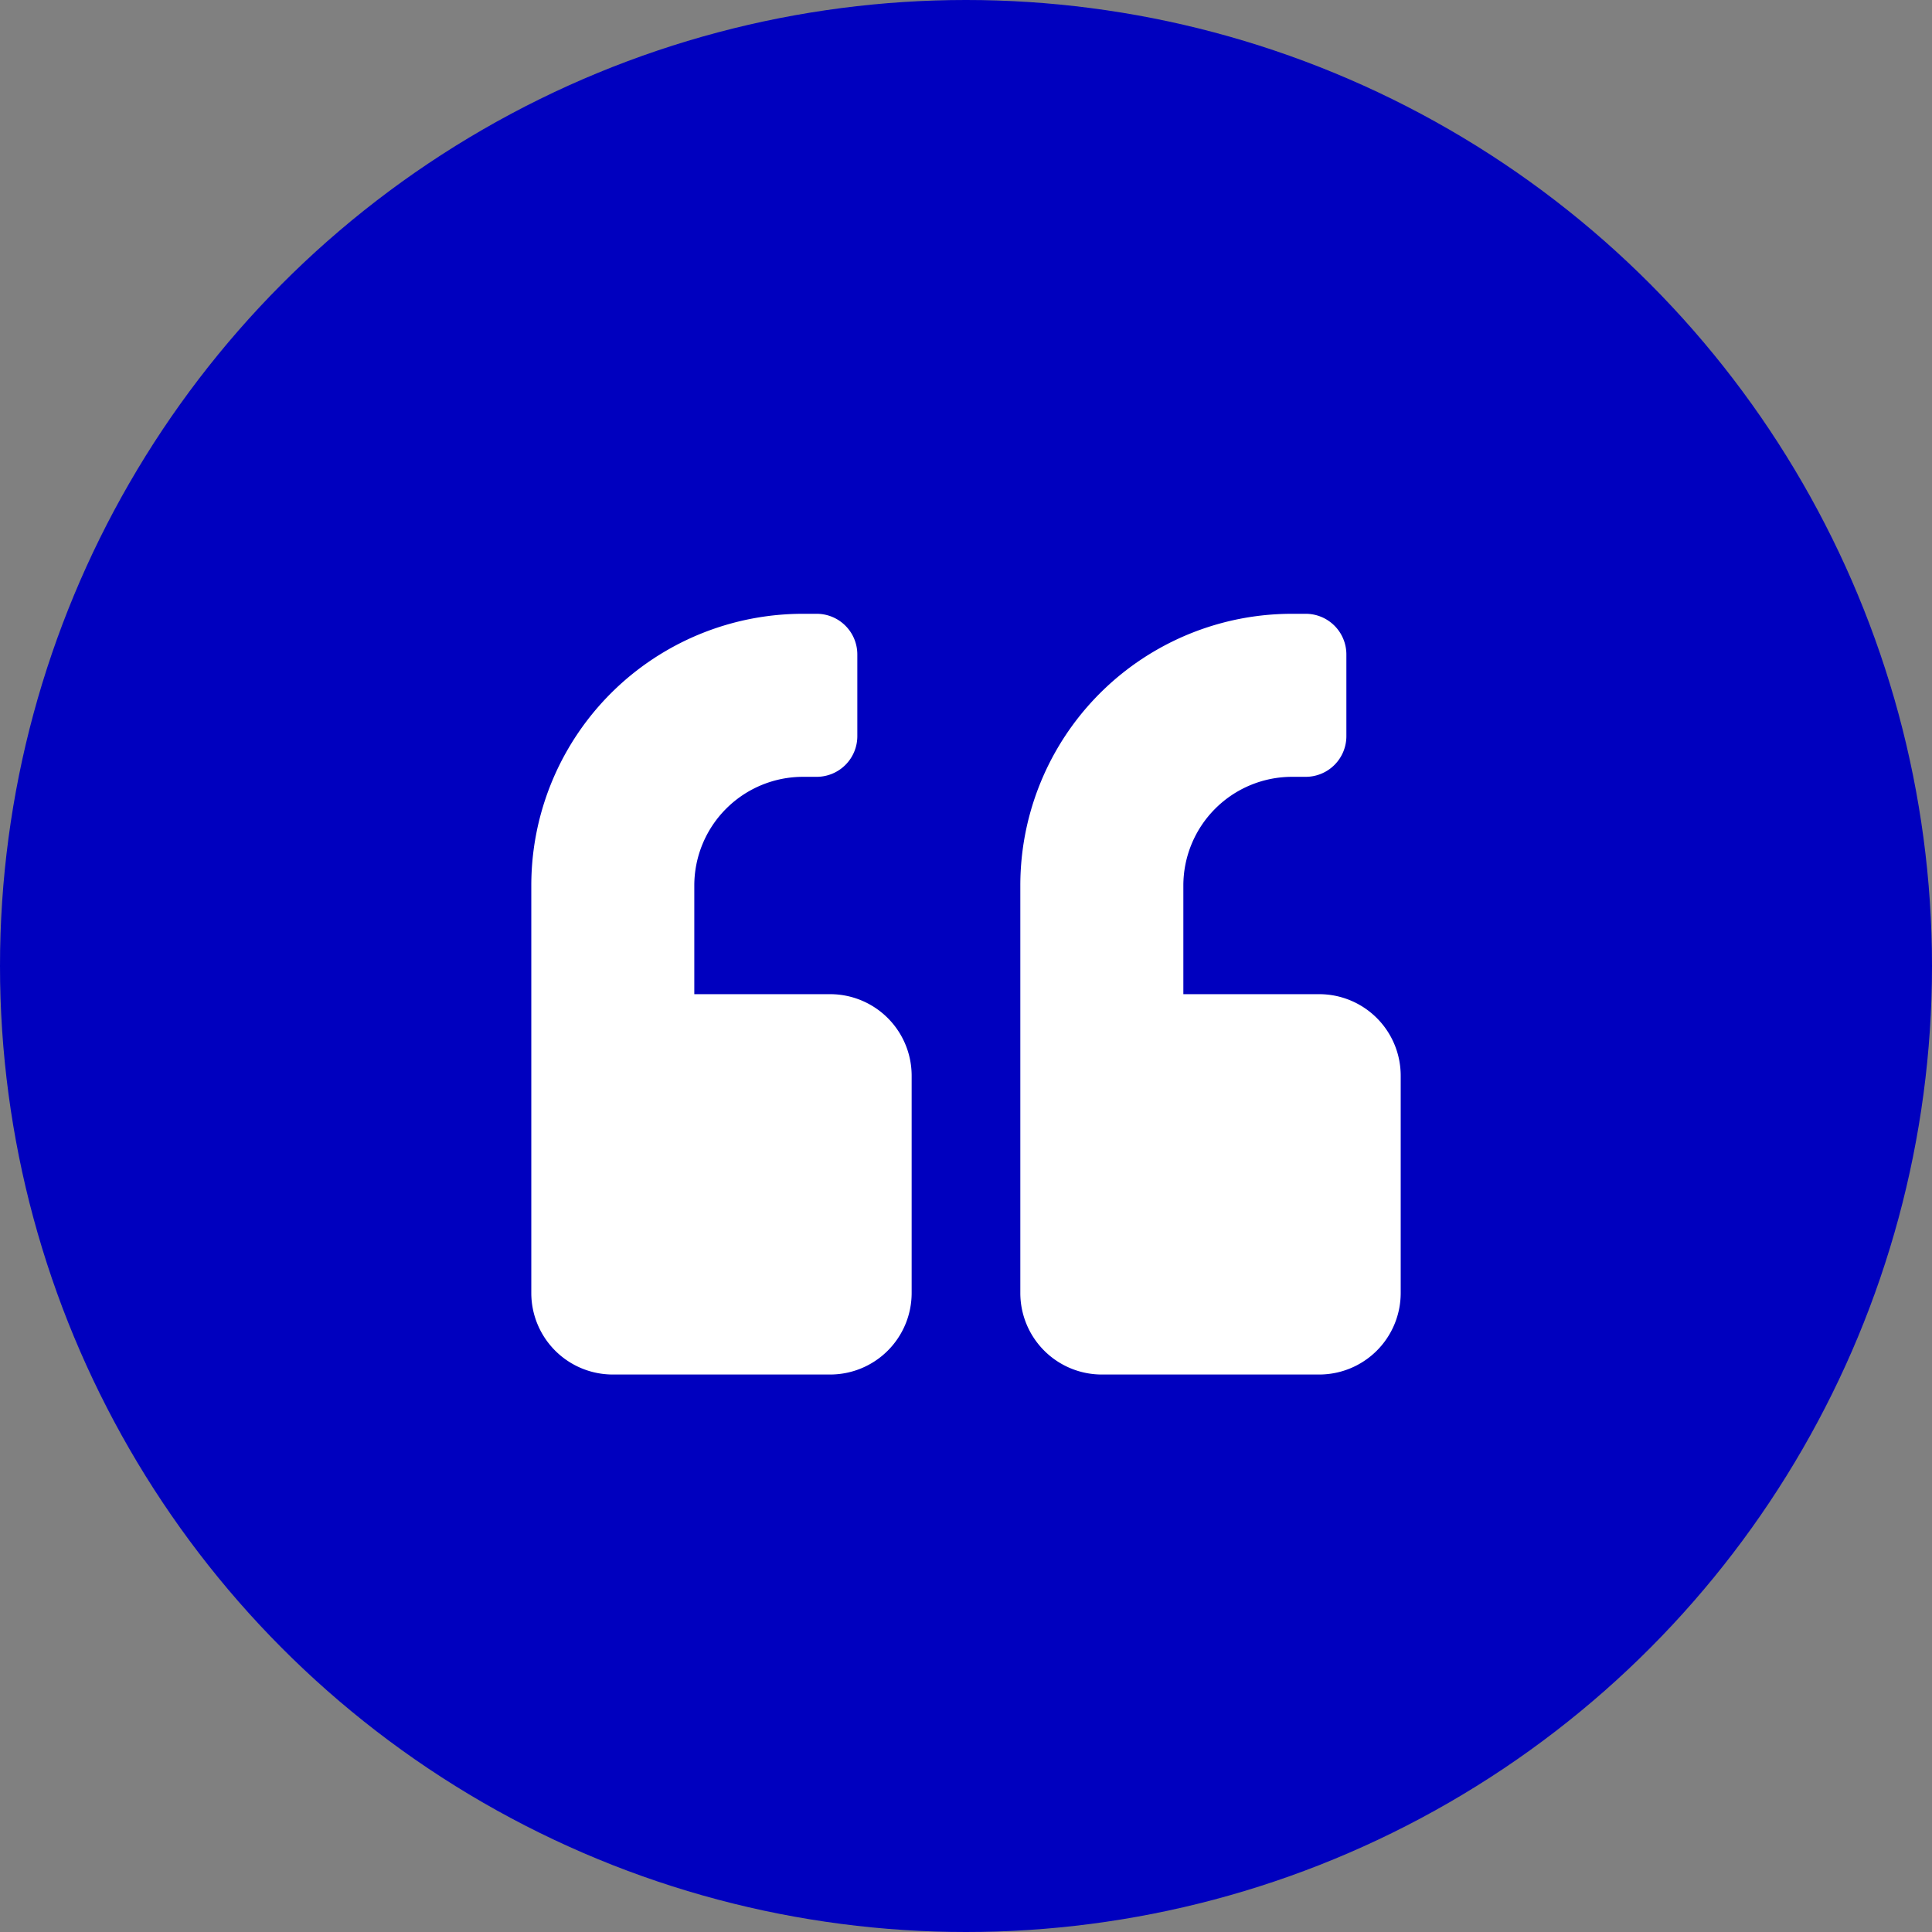 <svg xmlns="http://www.w3.org/2000/svg" width="60" height="60" viewBox="0 0 60 60"><rect x="0" y="0" width="60" height="60" fill="#808080" stroke="none"/><defs><style>.a{fill:#0000bf;}.b{fill:#fff;}</style></defs><g transform="translate(-690 -2252)"><circle class="a" cx="30" cy="30" r="30" transform="translate(690 2252)"/><path class="b" d="M10.969-10.125H6.75V-13.5a3.378,3.378,0,0,1,3.375-3.375h.422a1.263,1.263,0,0,0,1.266-1.266v-2.531a1.263,1.263,0,0,0-1.266-1.266h-.422A8.435,8.435,0,0,0,1.687-13.5V-.844A2.532,2.532,0,0,0,4.219,1.687h6.75A2.532,2.532,0,0,0,13.5-.844v-6.75A2.532,2.532,0,0,0,10.969-10.125Zm-15.187,0H-8.438V-13.5a3.378,3.378,0,0,1,3.375-3.375h.422a1.263,1.263,0,0,0,1.266-1.266v-2.531a1.263,1.263,0,0,0-1.266-1.266h-.422A8.435,8.435,0,0,0-13.5-13.5V-.844a2.532,2.532,0,0,0,2.531,2.531h6.75A2.532,2.532,0,0,0-1.688-.844v-6.75A2.532,2.532,0,0,0-4.219-10.125Z" transform="translate(720 2293)"/></g></svg>